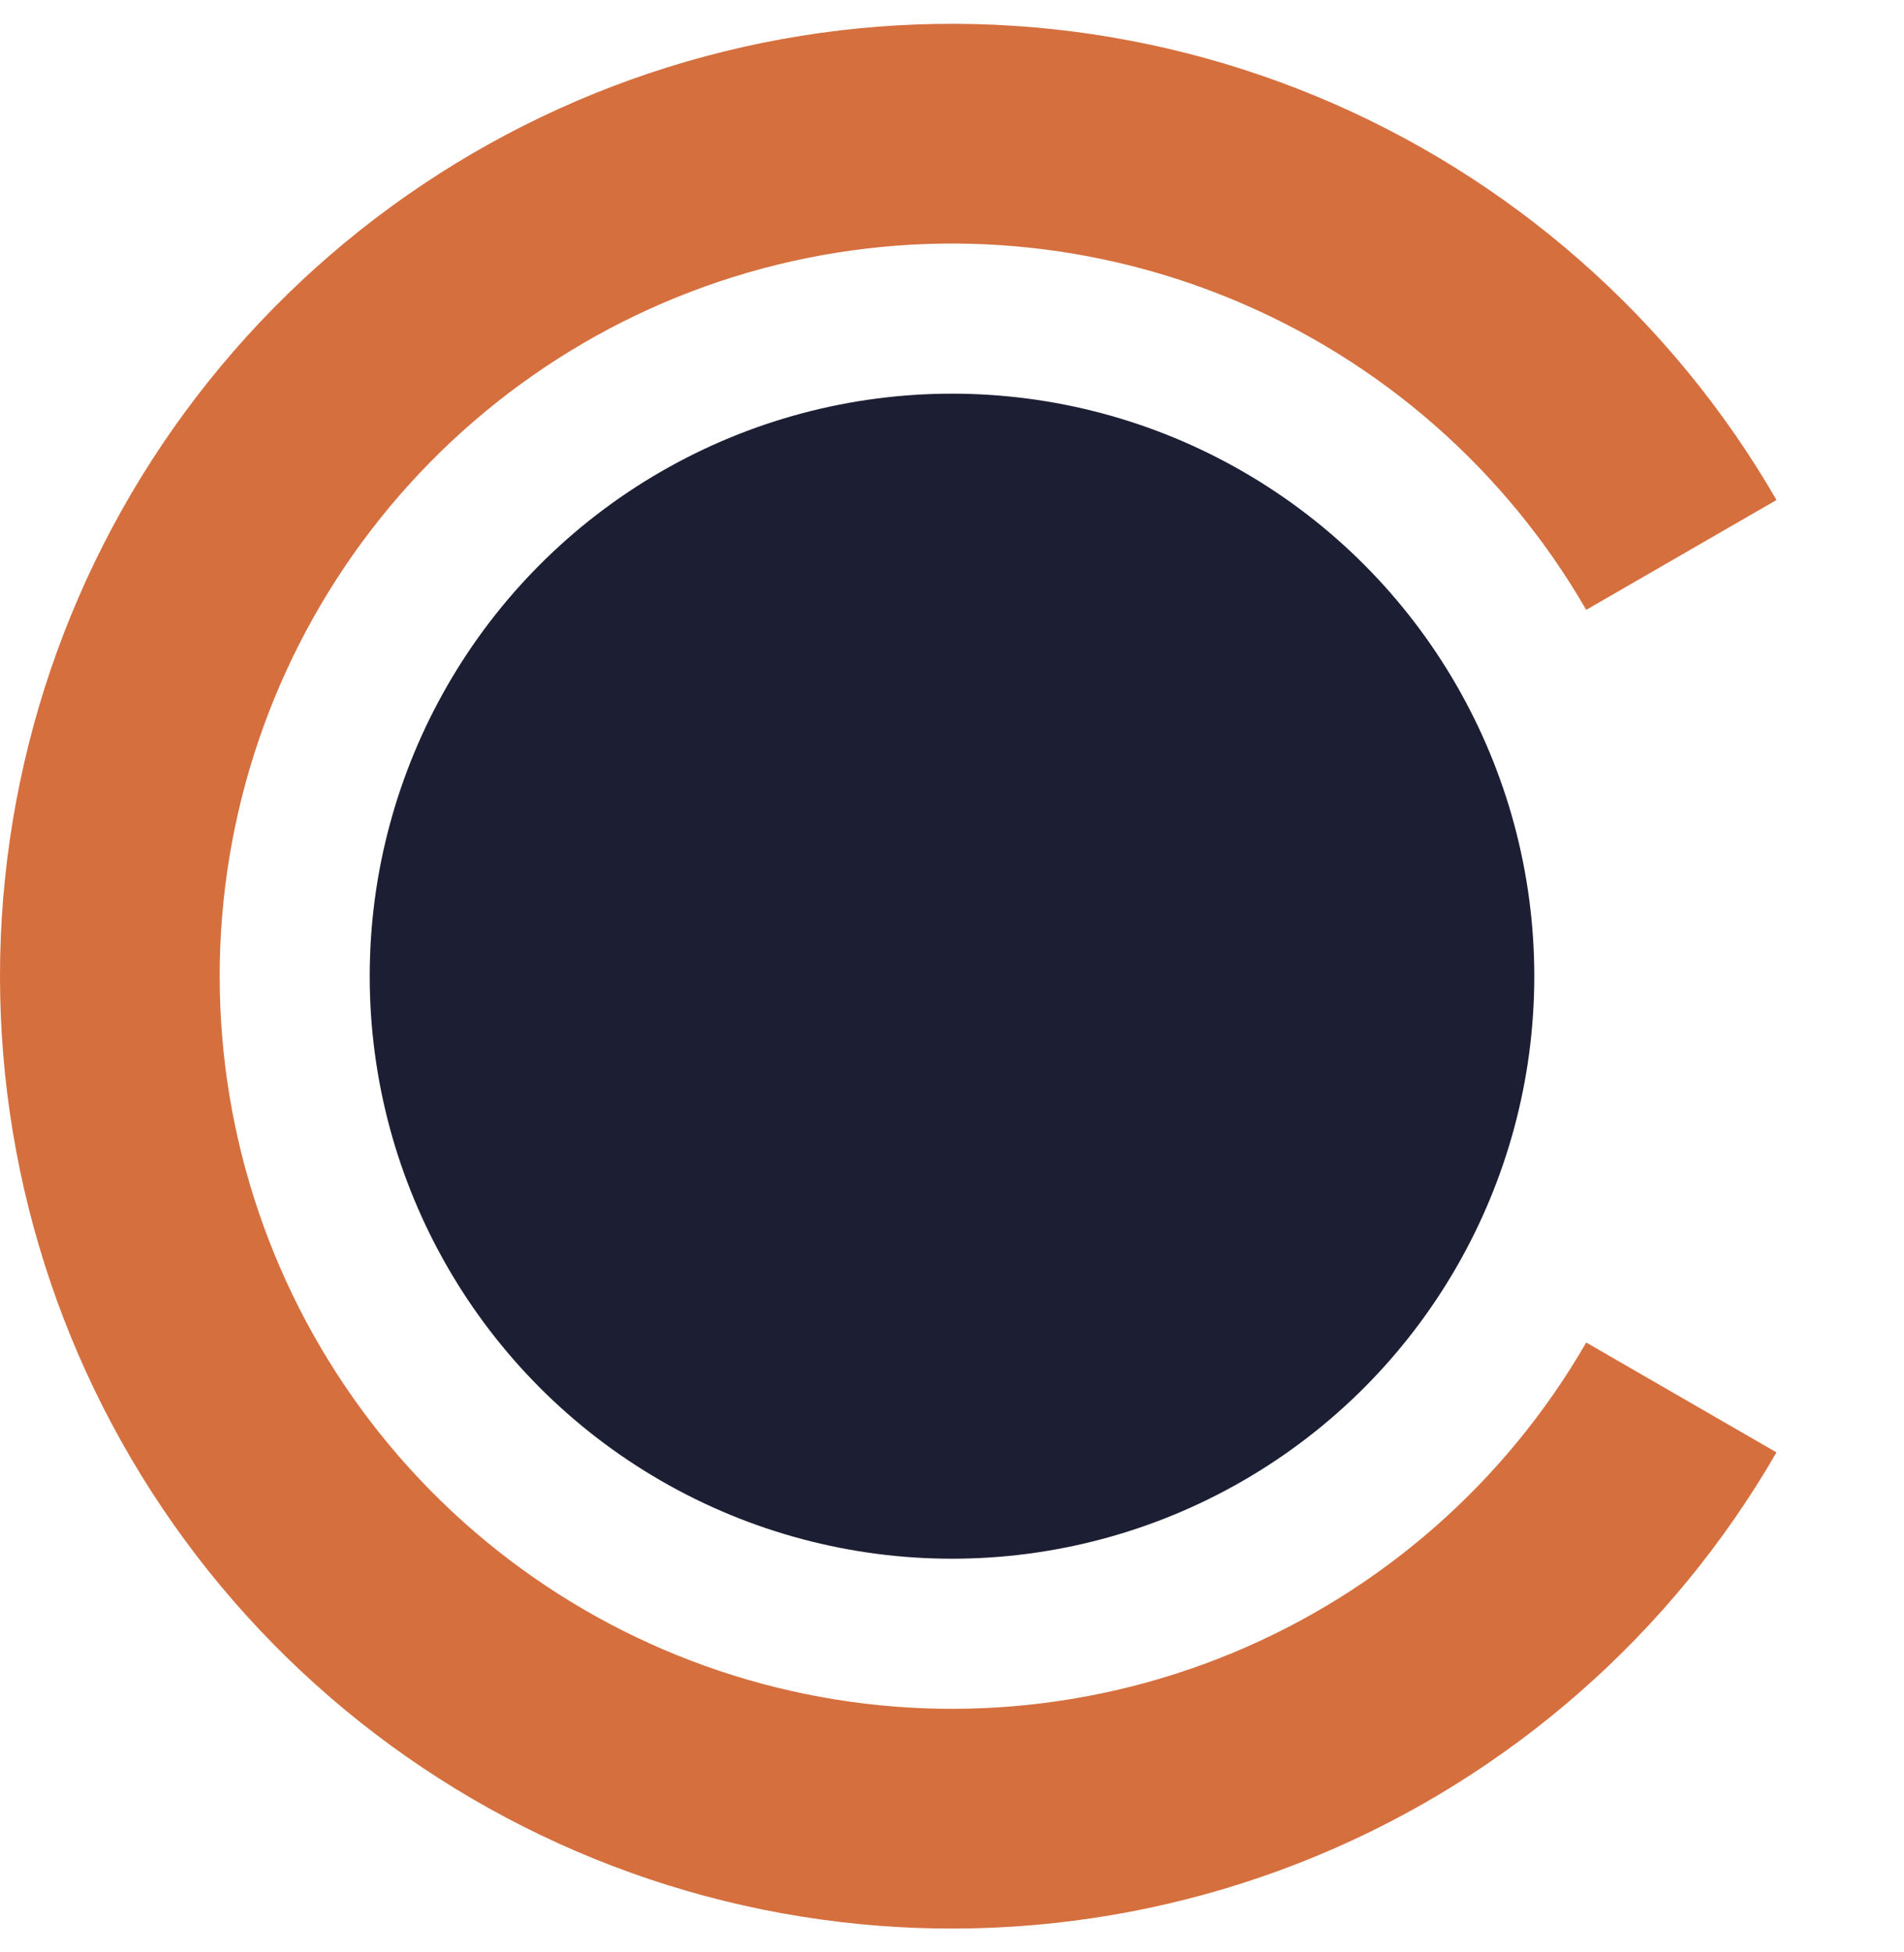 <svg width="40" height="41" viewBox="0 0 40 41" fill="none" xmlns="http://www.w3.org/2000/svg">
<circle cx="20" cy="20.5" r="12.233" fill="#1C1F33"/>
<path d="M37.321 10.5C35.119 6.687 31.721 3.707 27.654 2.022C23.586 0.338 19.076 0.042 14.824 1.181C10.571 2.321 6.813 4.832 4.133 8.325C1.453 11.818 -6.64787e-07 16.097 0 20.5C6.64787e-07 24.903 1.453 29.182 4.133 32.675C6.813 36.168 10.571 38.679 14.824 39.819C19.076 40.958 23.586 40.662 27.654 38.978C31.721 37.293 35.119 34.313 37.321 30.5L33.324 28.193C31.631 31.126 29.017 33.418 25.888 34.714C22.759 36.01 19.289 36.238 16.018 35.361C12.746 34.484 9.856 32.553 7.794 29.866C5.732 27.179 4.615 23.887 4.615 20.5C4.615 17.113 5.732 13.821 7.794 11.134C9.856 8.447 12.746 6.515 16.018 5.639C19.289 4.762 22.759 4.99 25.888 6.286C29.017 7.582 31.631 9.874 33.324 12.807L37.321 10.5Z" fill="#D56F3E"/>
</svg>
